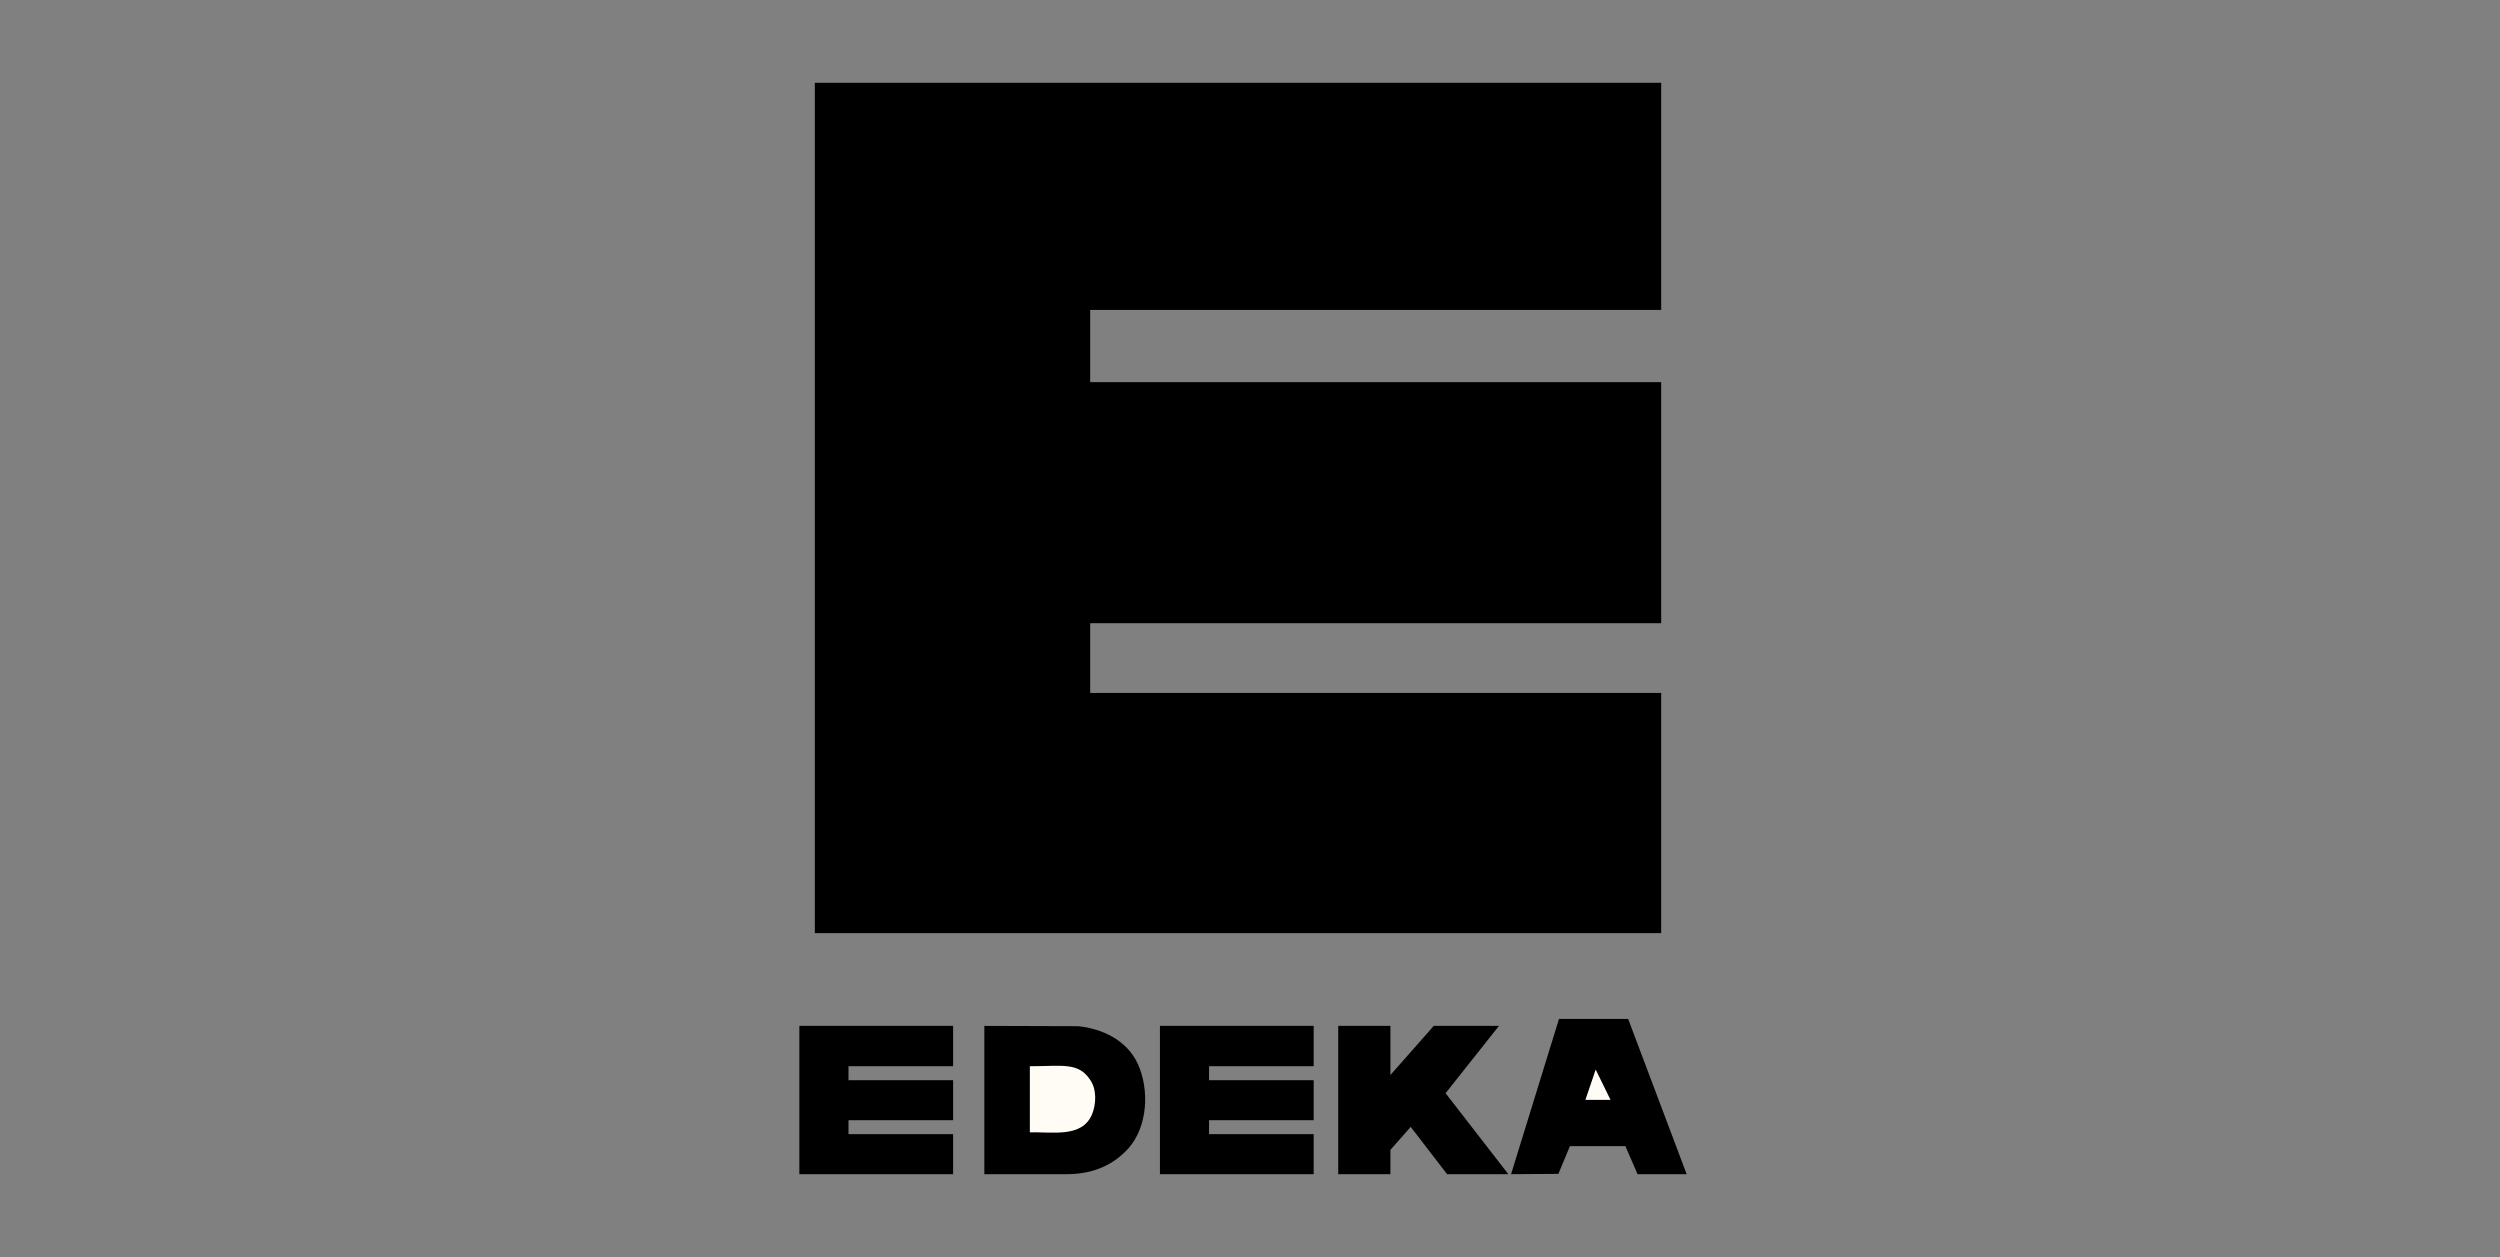 <svg xmlns="http://www.w3.org/2000/svg" width="179" height="90" viewBox="0 0 179 90" fill="none"><rect x="0" y="0" width="179" height="90" fill="#808080" stroke="none"/><g clip-path="url(#clip0_5698_3092)"><g clip-path="url(#clip1_5698_3092)"><path fill-rule="evenodd" clip-rule="evenodd" d="M118.941 22.191H78.057V27.359H118.941V44.62H78.057V49.613H118.941V66.81H58.342V5.928H118.941V22.191ZM120.765 84.071H117.248L116.379 82.063H112.406L111.581 84.049L108.193 84.071L111.624 72.954H116.575L120.765 84.071ZM68.242 76.342H60.752V77.34H68.242V80.206H60.752V81.205H68.242V84.071H57.234V73.454H68.242V76.342ZM77.188 73.475C78.925 73.65 80.684 74.475 81.465 76.168C82.312 78.014 82.182 80.663 80.792 82.226C79.598 83.55 78.035 84.093 76.254 84.071H70.479V73.454L77.188 73.475ZM94.059 76.342H86.568V77.34H94.059V80.206H86.568V81.205H94.059V84.071H83.051V73.454H94.059V76.342ZM99.553 76.972L102.657 73.454H107.325L103.503 78.273L107.998 84.071H103.612L101.007 80.684L99.553 82.334V84.071H95.817V73.454H99.553V76.972Z" fill="black"></path><path fill-rule="evenodd" clip-rule="evenodd" d="M78.057 77.319C78.534 77.992 78.492 79.055 78.188 79.794C77.469 81.477 75.39 81.036 73.737 81.075V76.342C76.062 76.342 77.213 76.033 78.057 77.319ZM113.514 78.752L114.251 76.581L115.315 78.752H113.514Z" fill="#FFFBF5"></path></g></g><defs><clipPath id="clip0_5698_3092"><rect width="178.041" height="89.02" fill="white" transform="translate(0.291)"></rect></clipPath><clipPath id="clip1_5698_3092"><rect width="94" height="94" fill="white" transform="translate(42 -2)"></rect></clipPath></defs></svg>